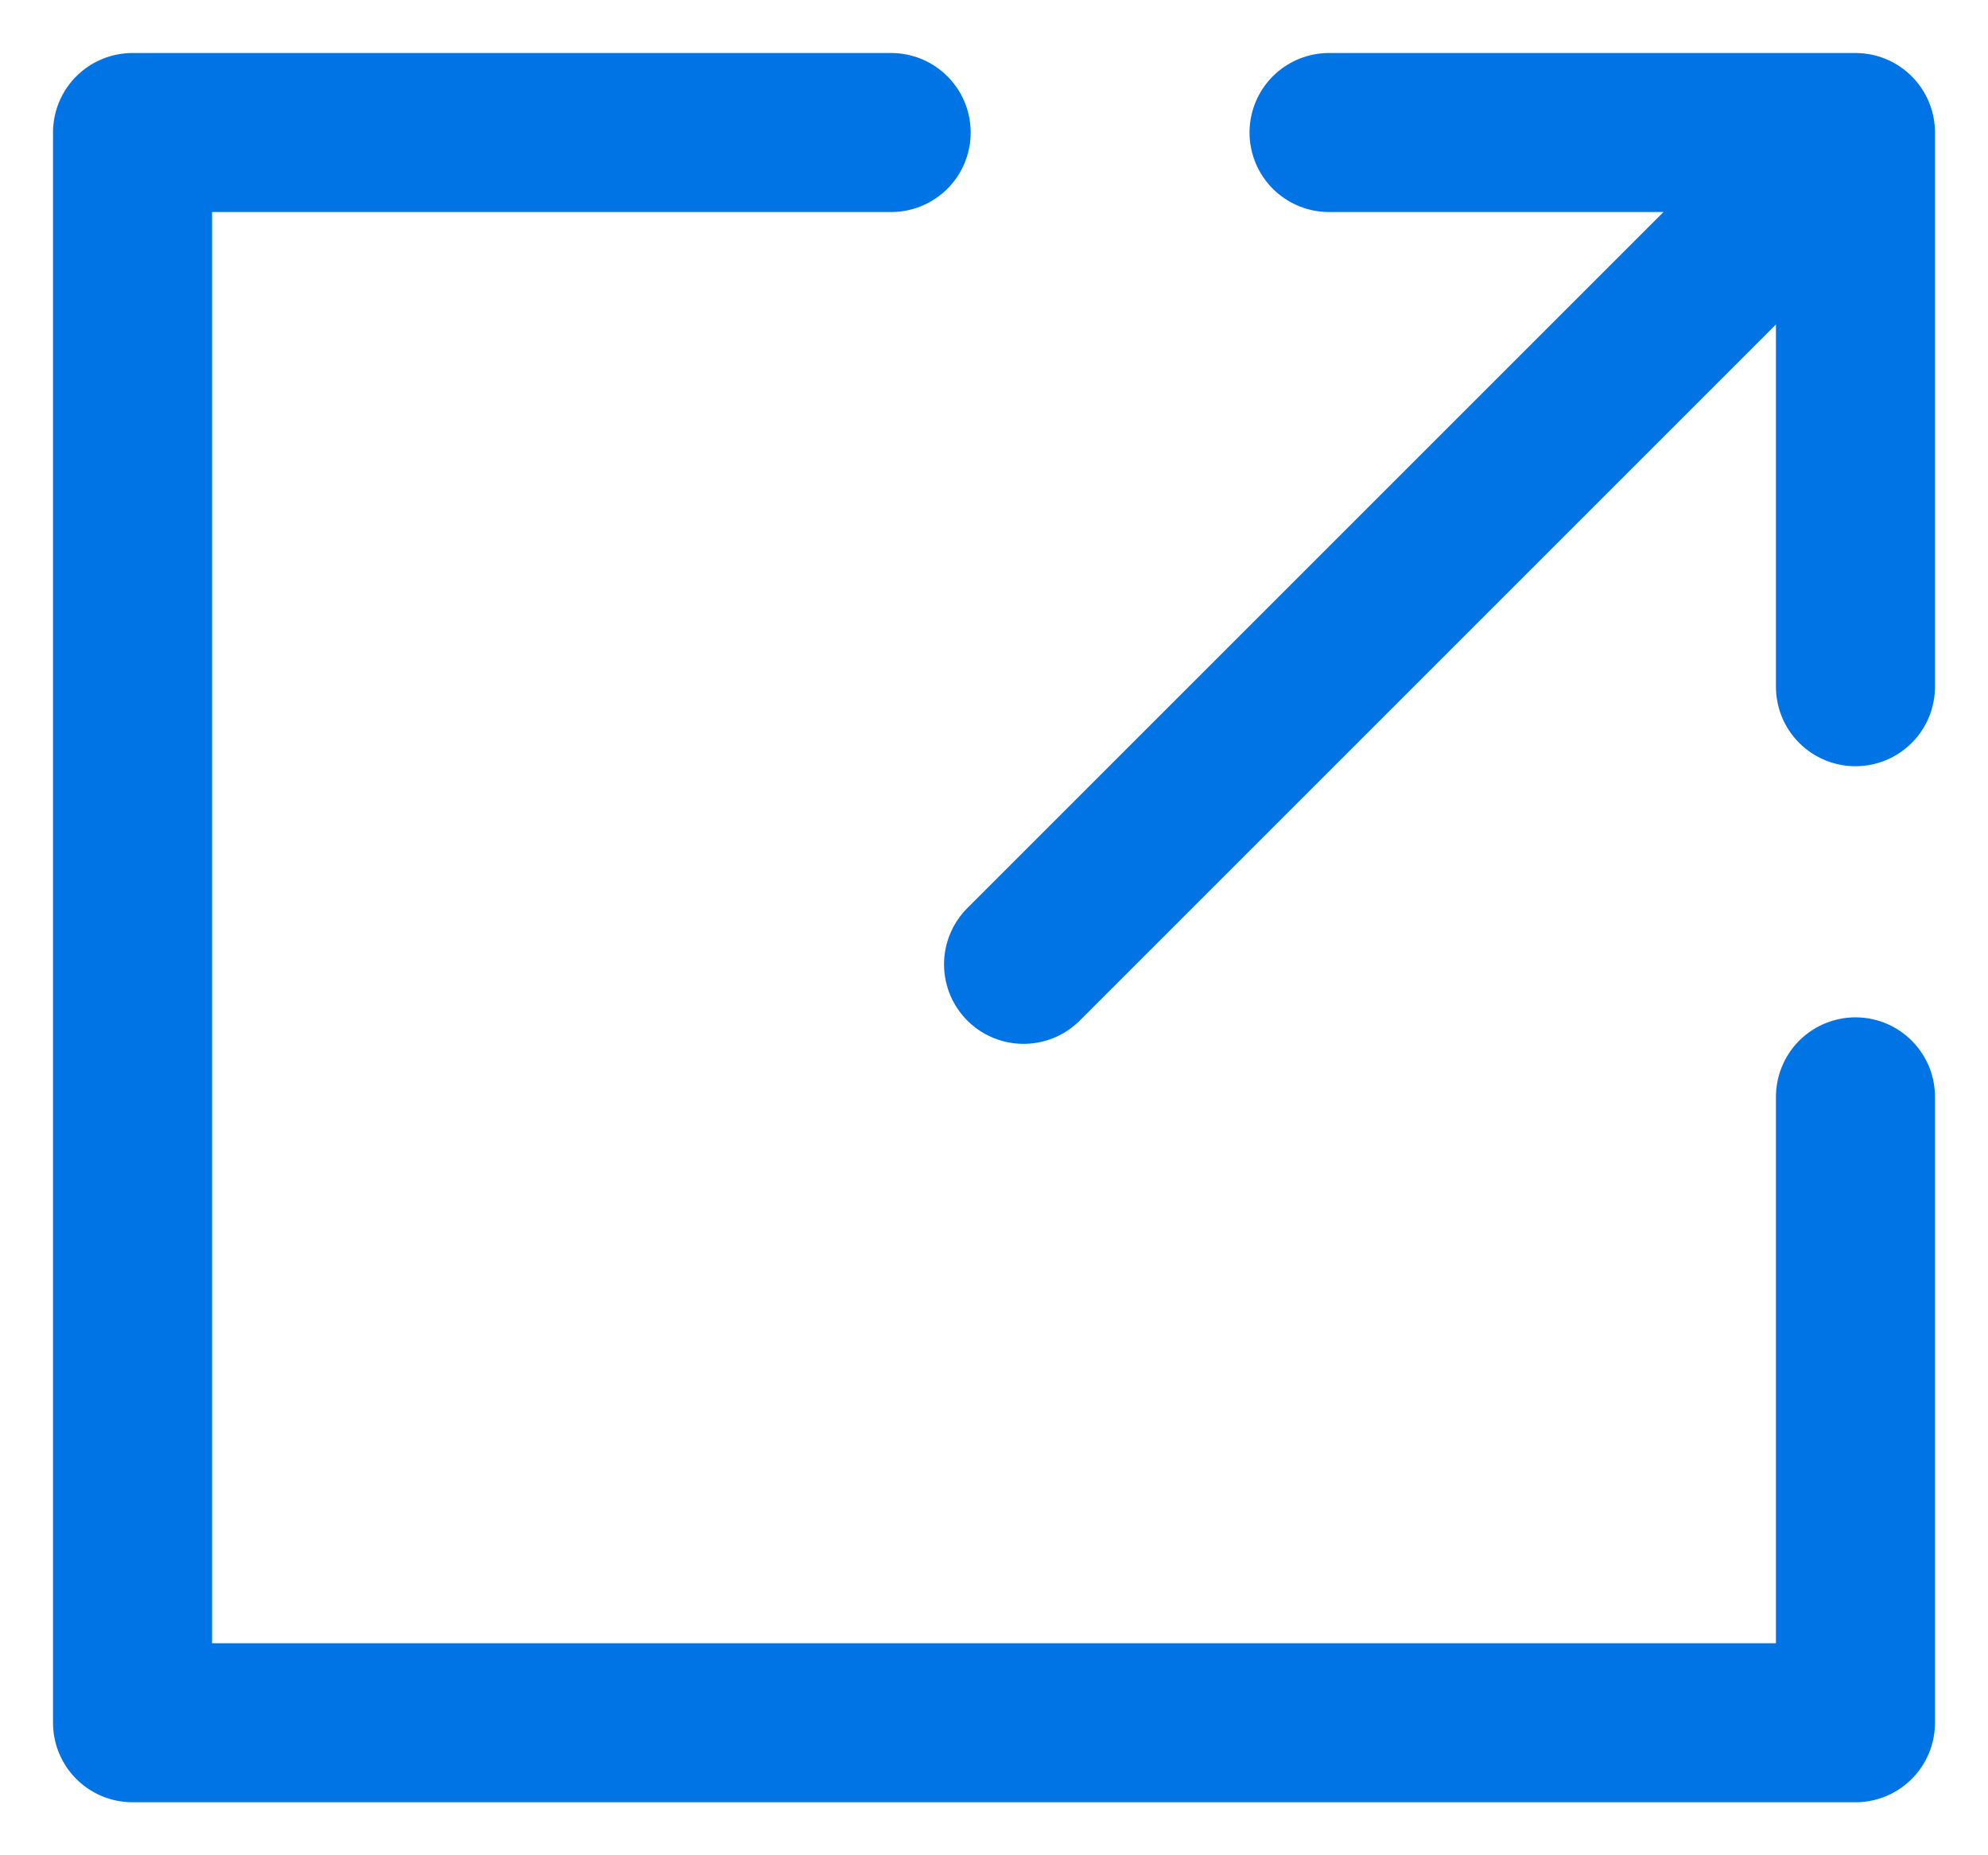 <svg width="30" height="28" viewBox="0 0 30 28" fill="none" xmlns="http://www.w3.org/2000/svg">
<path d="M13.448 2H2V26H28V16.554M15.446 14.554L28 2M28 2H20.056M28 2V10.364" stroke="#0074E4" stroke-width="2.4" stroke-linecap="round" stroke-linejoin="round"/>
</svg>
